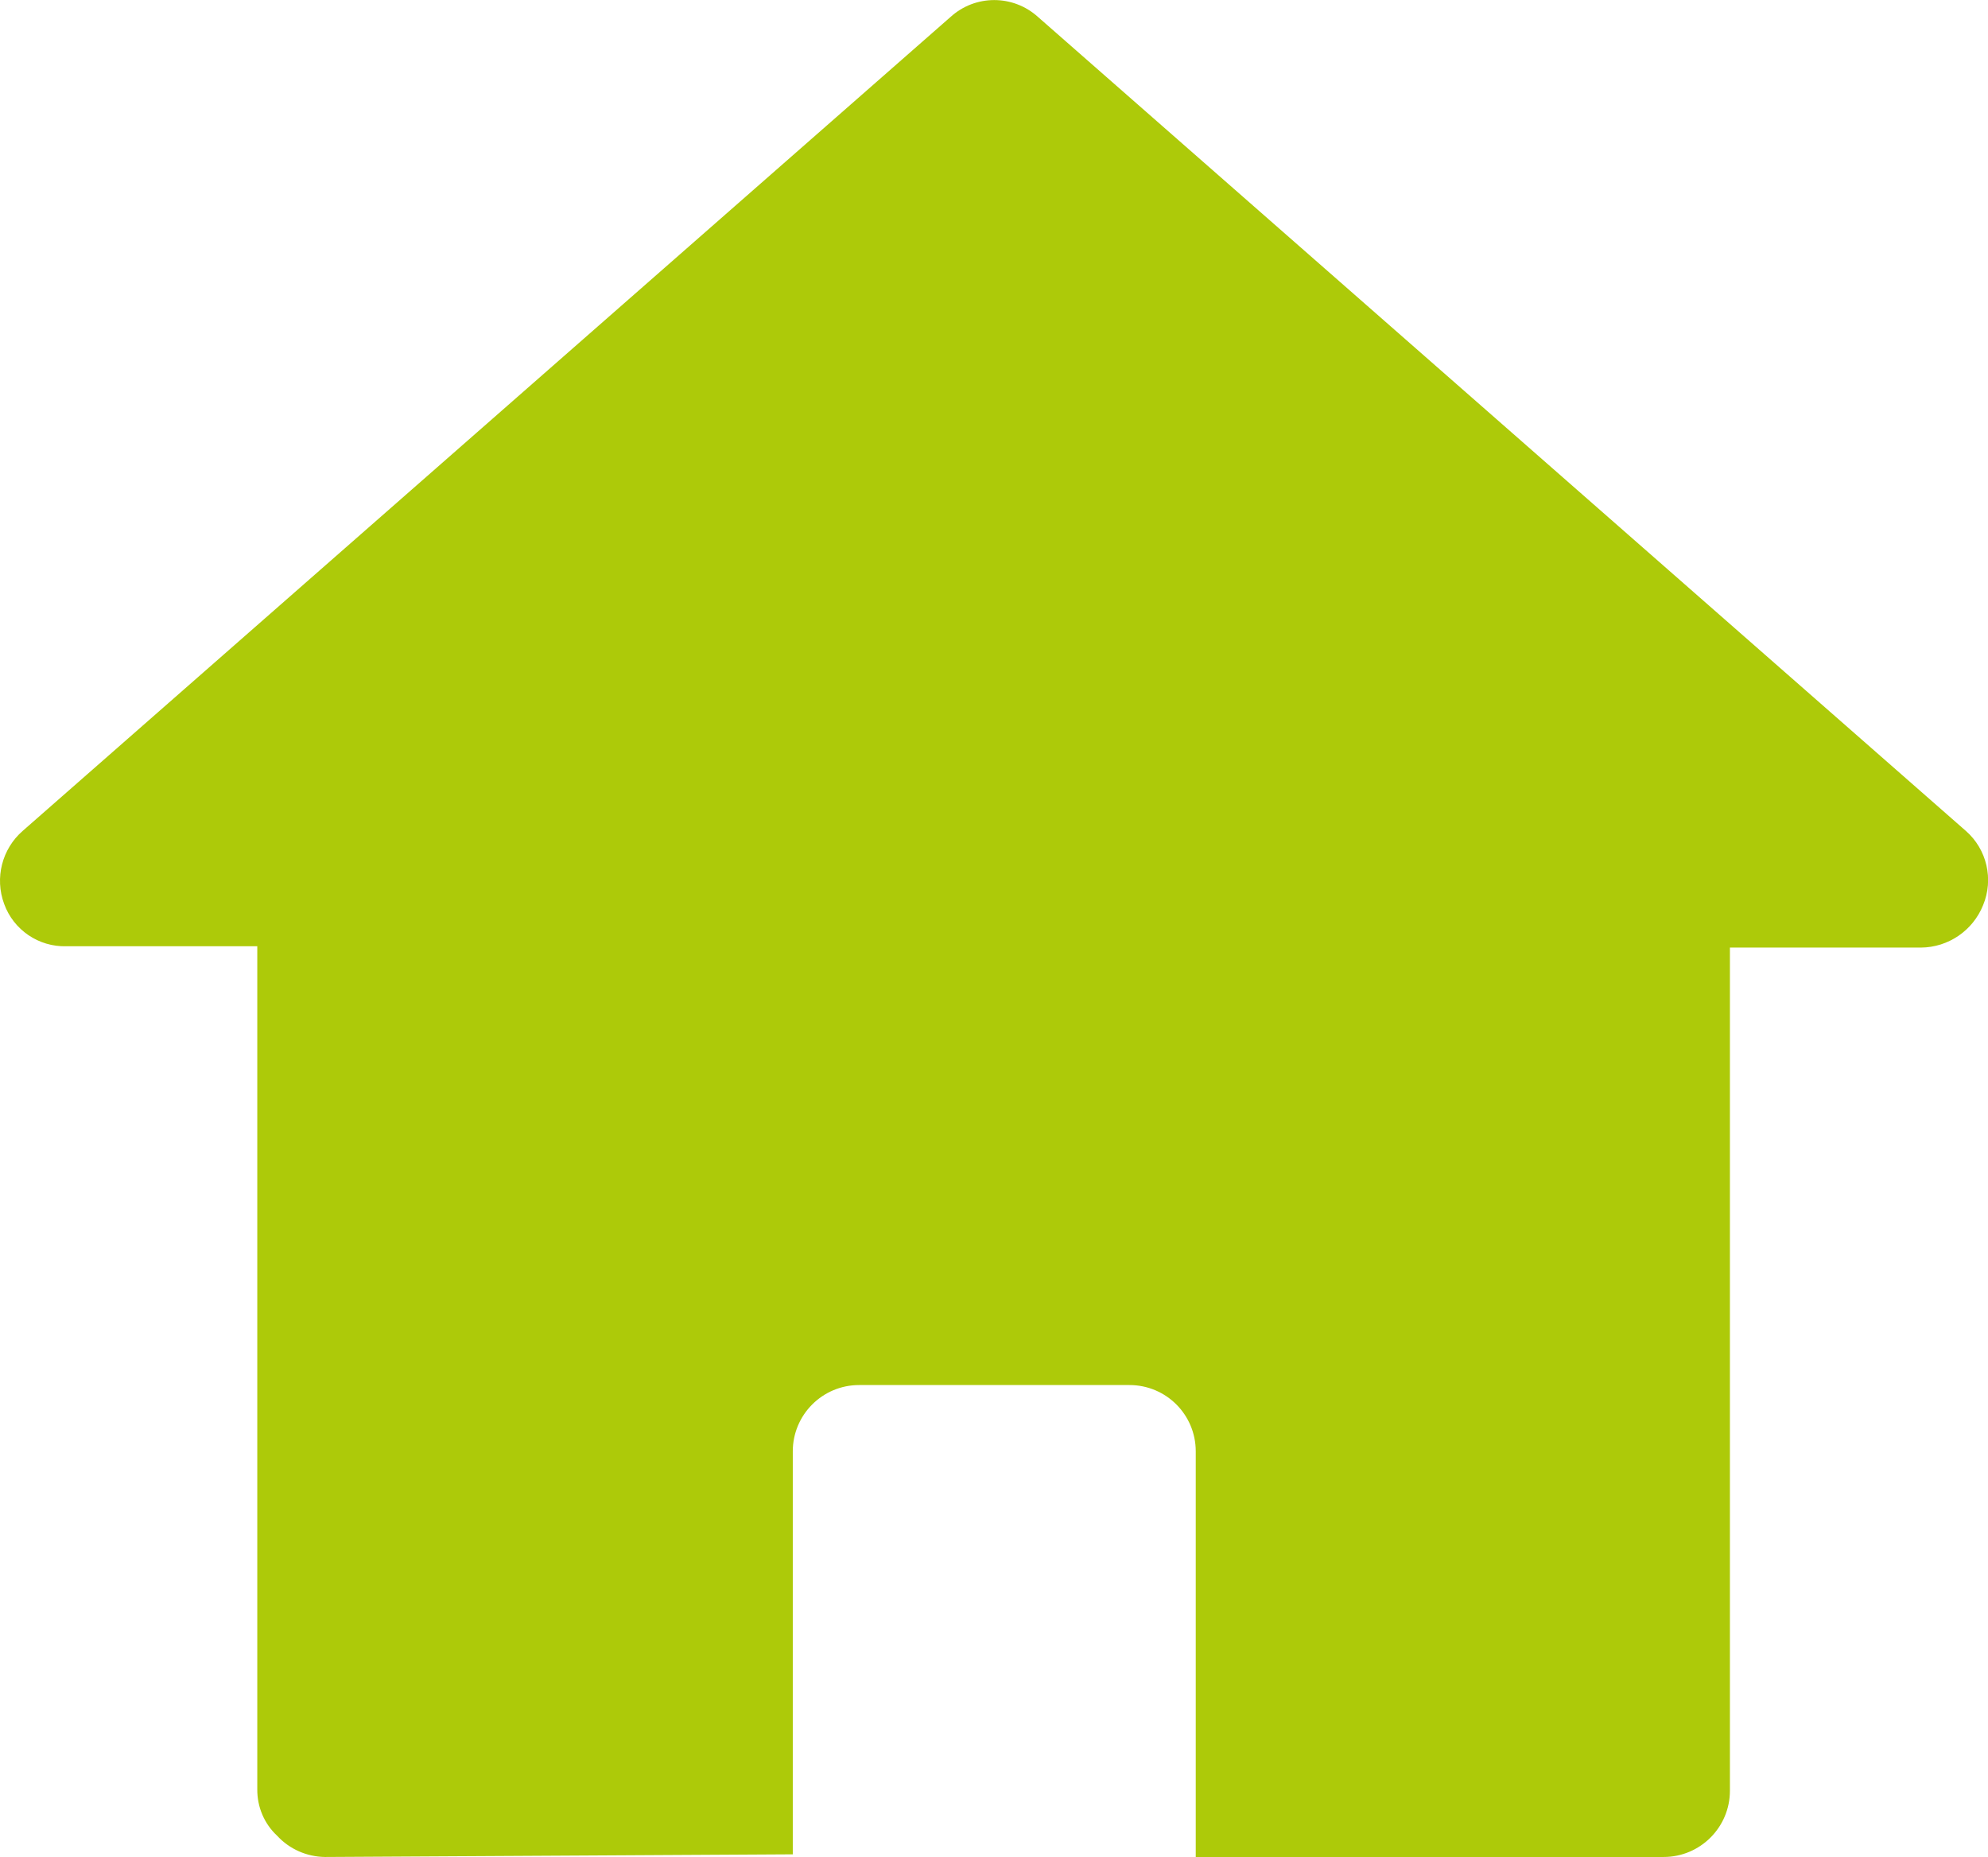 <?xml version="1.0" encoding="utf-8"?>
<!-- Generator: Adobe Illustrator 16.0.0, SVG Export Plug-In . SVG Version: 6.00 Build 0)  -->
<!DOCTYPE svg PUBLIC "-//W3C//DTD SVG 1.1//EN" "http://www.w3.org/Graphics/SVG/1.1/DTD/svg11.dtd">
<svg version="1.1" id="レイヤー_1" xmlns="http://www.w3.org/2000/svg" xmlns:xlink="http://www.w3.org/1999/xlink" x="0px"
	 y="0px" width="14.998px" height="14.008px" viewBox="0 0 14.998 14.008" enable-background="new 0 0 14.998 14.008"
	 xml:space="preserve">
<path fill="#ADCA09" d="M14.831,6.268l-7-6.14c-0.188-0.17-0.473-0.17-0.66,0l-7,6.14c-0.156,0.136-0.212,0.355-0.14,0.55
	c0.071,0.197,0.261,0.326,0.47,0.32h1.44v6.36c-0.001,0.133,0.053,0.26,0.15,0.35c0.093,0.101,0.223,0.158,0.36,0.16l3.53-0.02l0,0
	v-3.04c0-0.276,0.224-0.5,0.5-0.5h2.04c0.277,0,0.5,0.224,0.5,0.5v3.06h3.53c0.276,0,0.5-0.224,0.5-0.5v-6.36h1.44
	c0.207-0.001,0.393-0.128,0.47-0.32C15.042,6.633,14.99,6.407,14.831,6.268z"/>
</svg>
